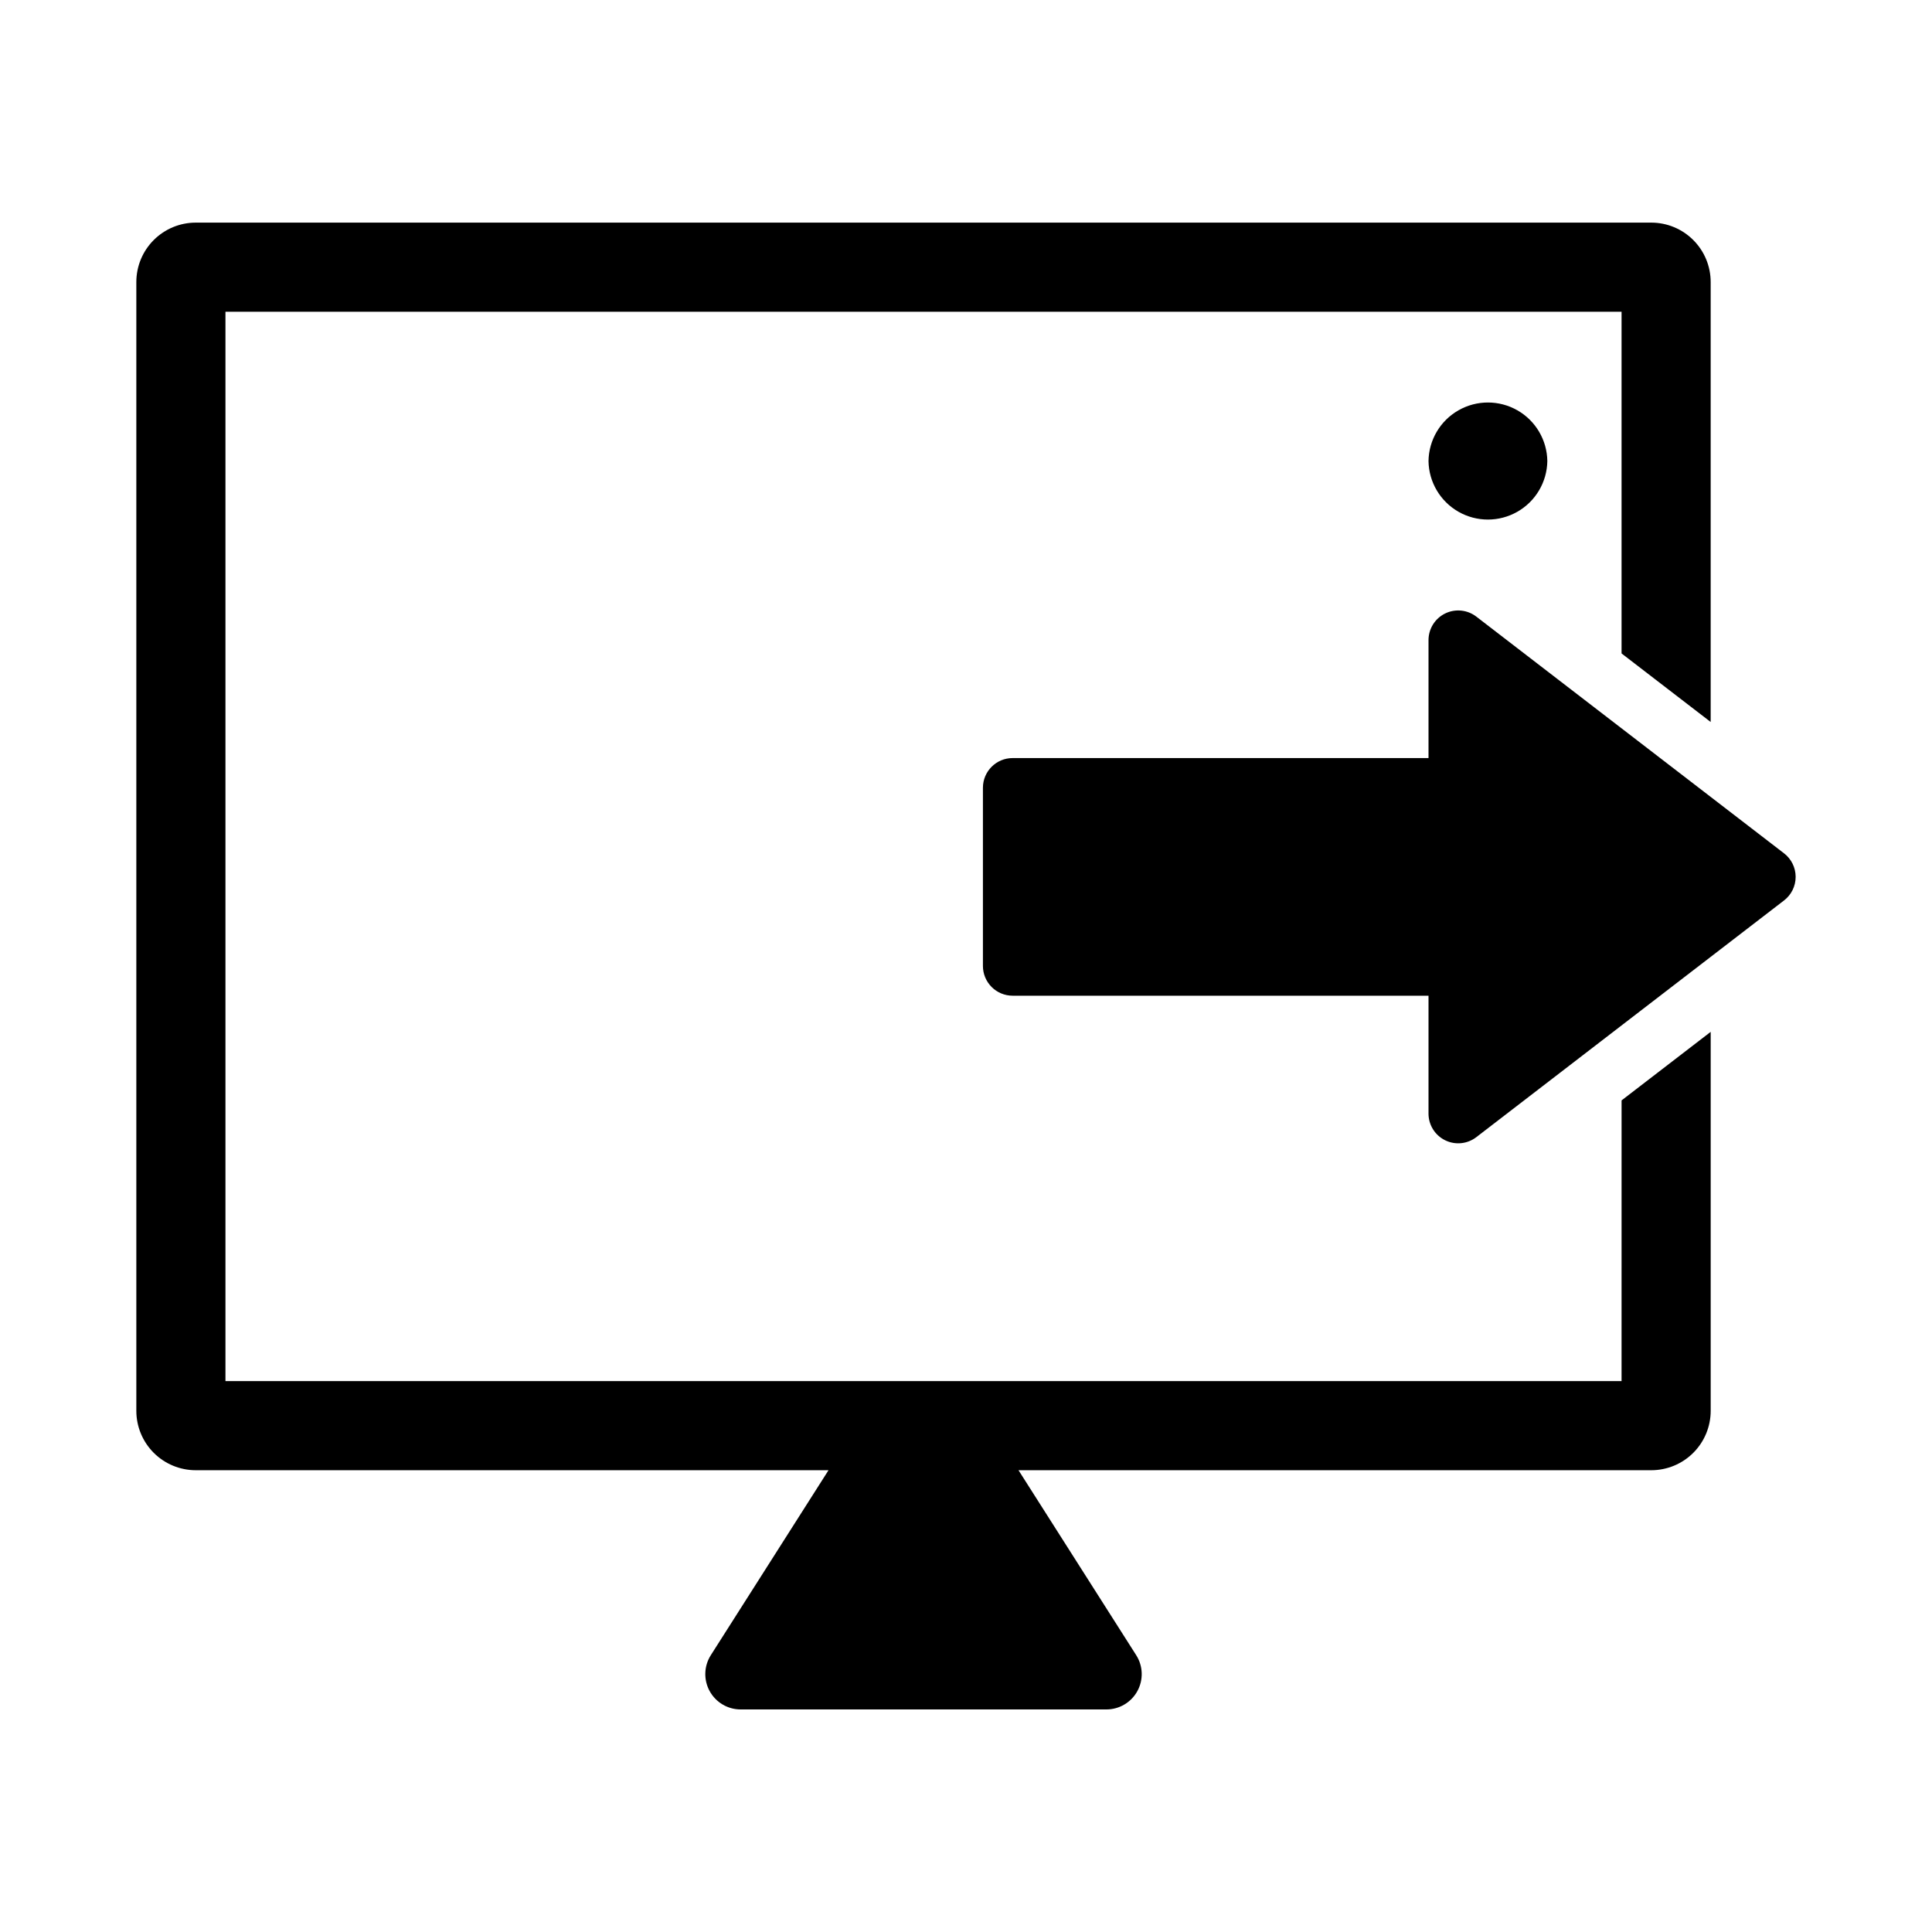 <?xml version="1.0" encoding="UTF-8"?>
<!-- Uploaded to: ICON Repo, www.svgrepo.com, Generator: ICON Repo Mixer Tools -->
<svg fill="#000000" width="800px" height="800px" version="1.1" viewBox="144 144 512 512" xmlns="http://www.w3.org/2000/svg">
 <g>
  <path d="m573.73 510h-369.98v-283.39h369.98v90.559l23.617 18.164v-116.59c0-4.176-1.66-8.184-4.613-11.133-2.953-2.953-6.957-4.613-11.133-4.613h-385.73 0.004c-4.176 0-8.18 1.66-11.133 4.613-2.953 2.949-4.613 6.957-4.613 11.133v299.14c0 4.176 1.66 8.18 4.613 11.133 2.953 2.949 6.957 4.609 11.133 4.609h167.69l-31.188 49.012c-1.836 2.879-1.953 6.531-0.309 9.527 1.645 2.996 4.789 4.856 8.203 4.856h96.938c3.414 0 6.559-1.859 8.203-4.856 1.645-2.996 1.527-6.648-0.309-9.527l-31.188-49.012h167.69c4.176 0 8.18-1.66 11.133-4.609 2.953-2.953 4.613-6.957 4.613-11.133v-100.43l-23.617 18.164z"/>
  <path d="m535.24 307.41c-2.379-1.828-5.586-2.148-8.277-0.824-2.691 1.324-4.394 4.062-4.394 7.062v31.246h-110.21c-4.348 0-7.875 3.523-7.875 7.871v47.234c0 2.086 0.832 4.09 2.309 5.566 1.477 1.477 3.477 2.305 5.566 2.305h110.21v31.246c0 2.996 1.703 5.734 4.394 7.059 2.691 1.328 5.898 1.008 8.277-0.82l81.555-62.734c1.938-1.488 3.07-3.793 3.07-6.238 0-2.445-1.133-4.75-3.07-6.238z"/>
  <path d="m522.57 266.18c0.082 5.566 3.102 10.68 7.938 13.441 4.84 2.758 10.773 2.758 15.613-0.004 4.836-2.758 7.856-7.871 7.938-13.441-0.082-5.566-3.102-10.68-7.938-13.441-4.84-2.758-10.773-2.758-15.613 0.004-4.836 2.758-7.856 7.871-7.938 13.441z"/>
 </g>
</svg>
